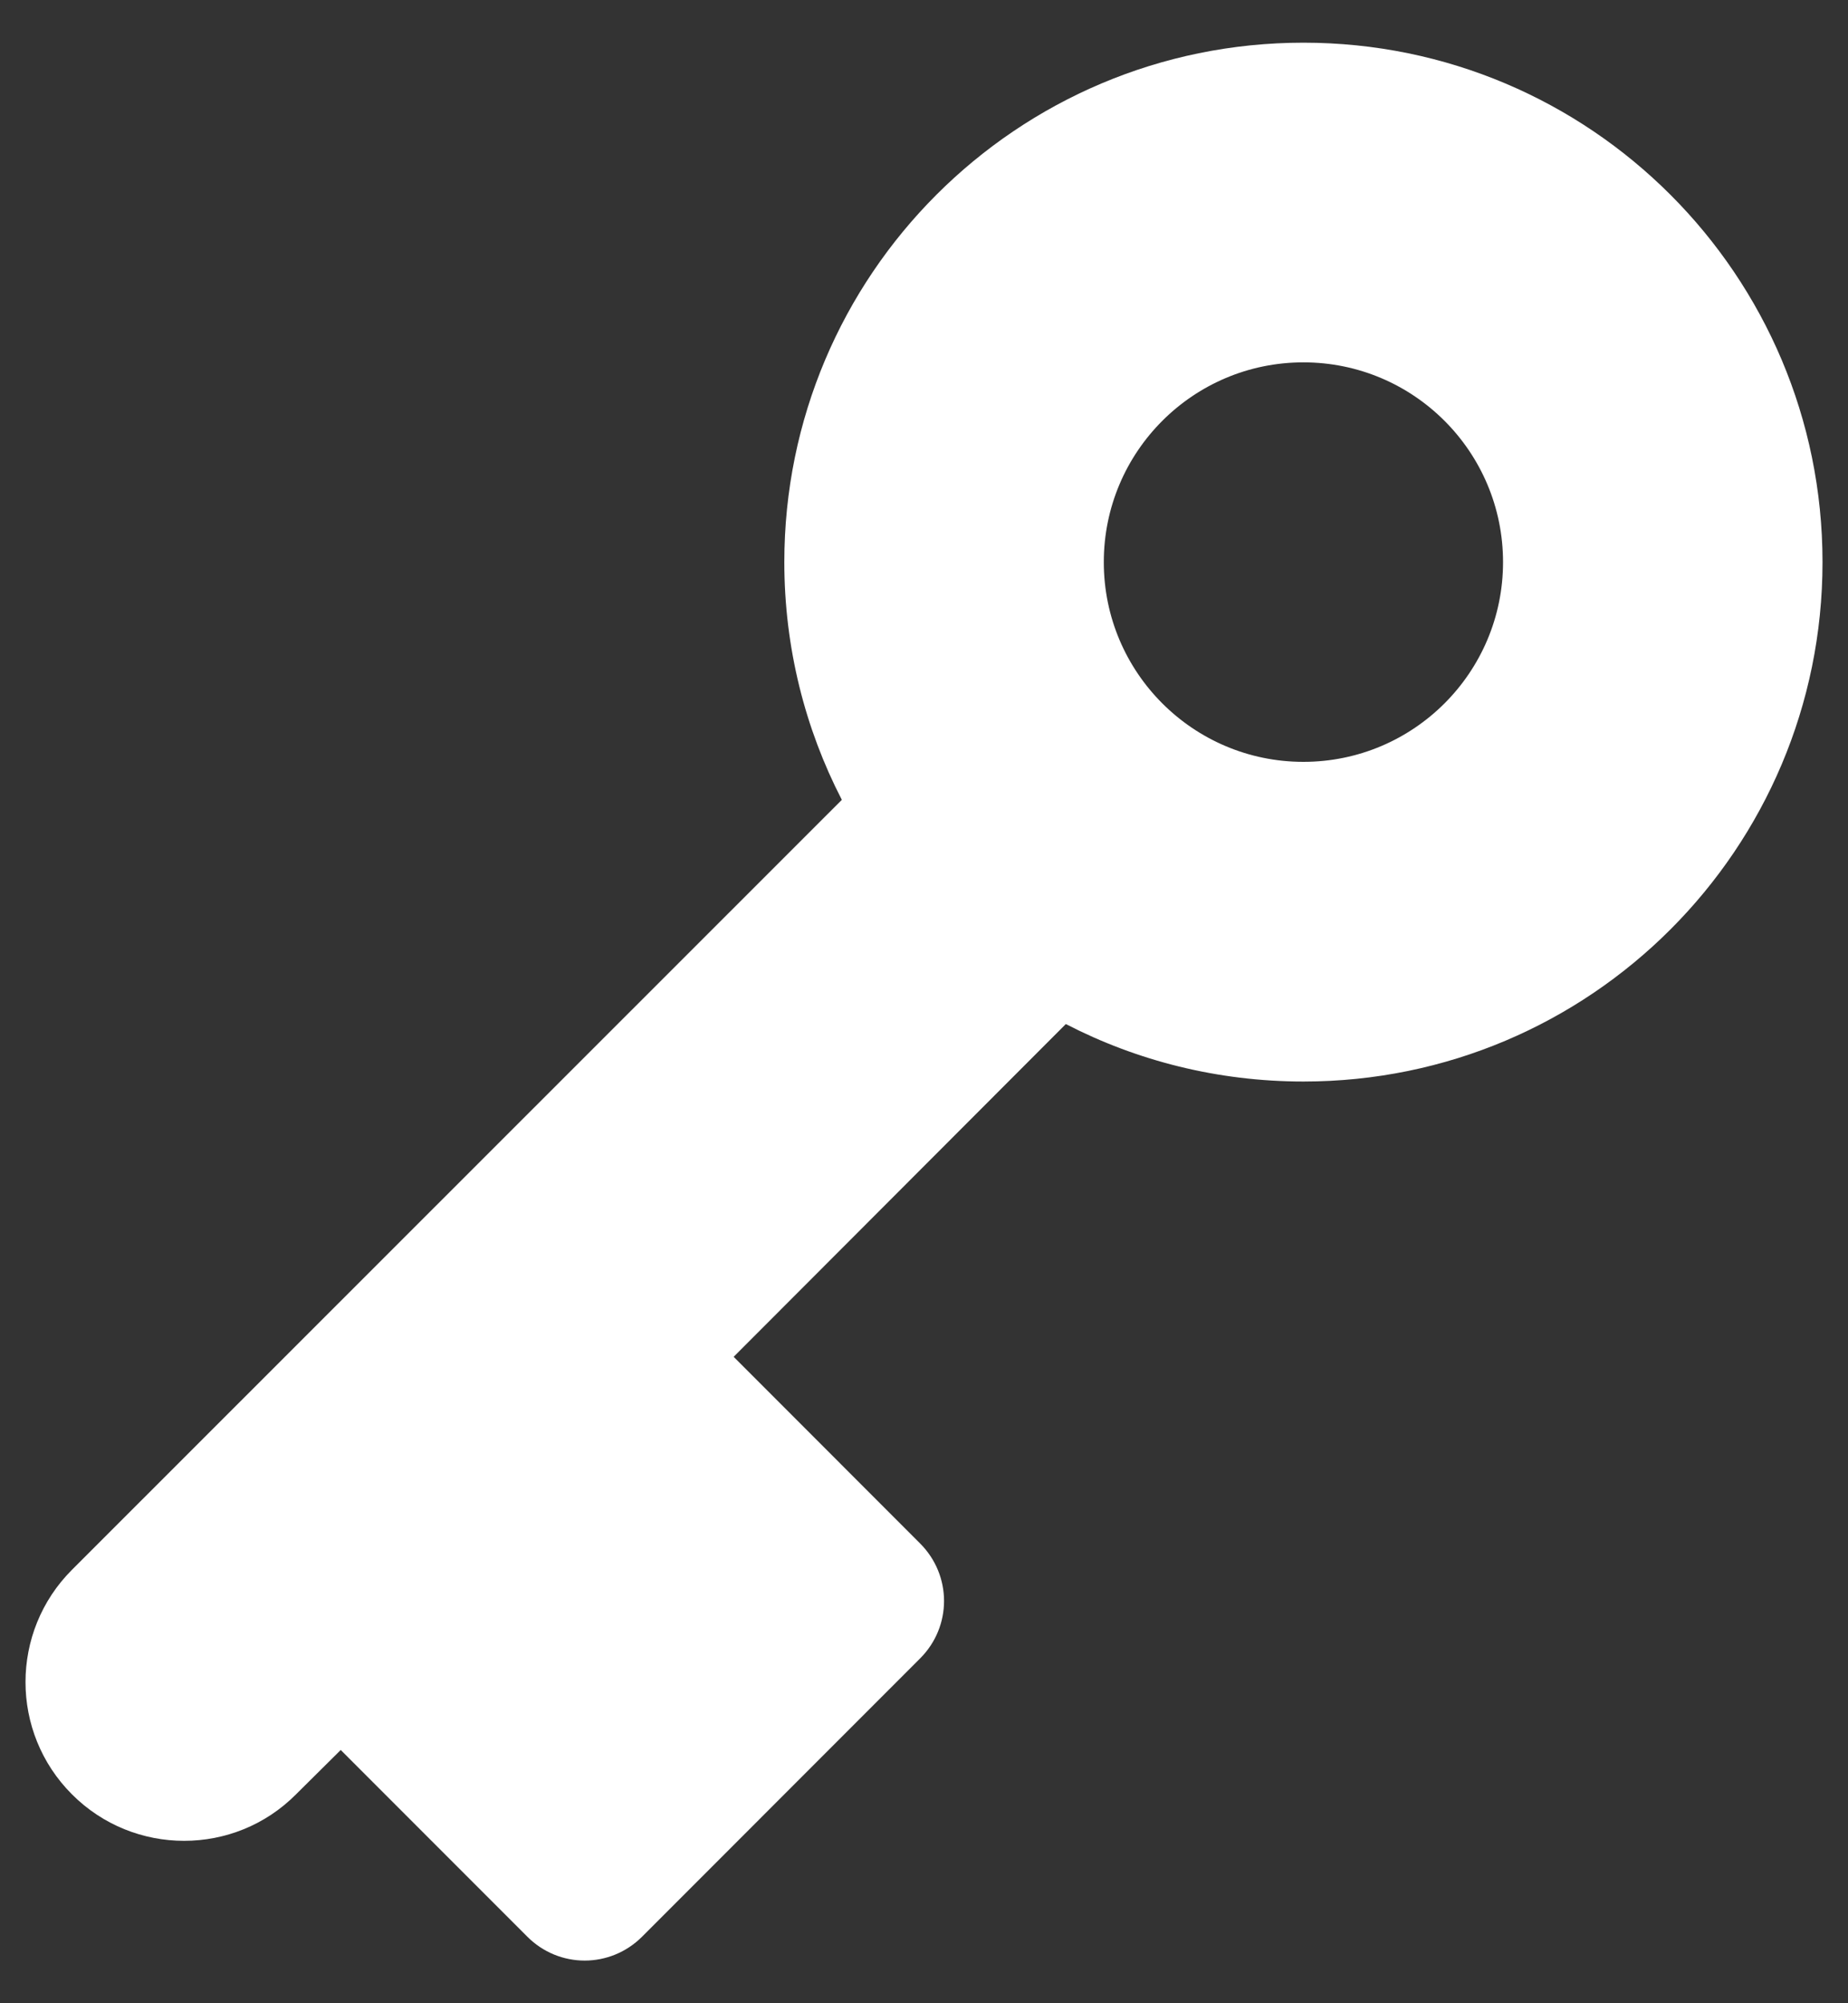 <?xml version="1.0" encoding="UTF-8" standalone="no"?>
<svg width="24px" height="26px" viewBox="0 0 24 26" version="1.1" xmlns="http://www.w3.org/2000/svg" xmlns:xlink="http://www.w3.org/1999/xlink">
    <rect x="0" y="0" width="24" height="26" fill="#333333" stroke="none"/>
    <!-- Generator: Sketch 3.8.1 (29687) - http://www.bohemiancoding.com/sketch -->
    <title>icn/d/setting/role_normal</title>
    <desc>Created with Sketch.</desc>
    <defs></defs>
    <g id="Symbols" stroke="none" stroke-width="1" fill="none" fill-rule="evenodd">
        <g id="MenuIcon/D/Settings" transform="translate(-194, -12)" fill="#FFFFFF">
            <g id="icn/d/setting/role_normal" transform="translate(181, 0)">
                <g id="1464382978_104" transform="translate(13.328, 12.5)">
                    <g id="Layer_1">
                        <path d="M0.607,19.874 C-0.198,20.678 -0.198,21.985 0.607,22.789 C1.41,23.593 2.717,23.593 3.516,22.789 L4.097,22.213 L6.519,24.635 C6.933,25.05 7.597,25.05 8.012,24.635 L11.621,21.025 C12.036,20.611 12.036,19.947 11.621,19.532 L9.2,17.11 L13.514,12.791 C14.437,13.268 15.489,13.537 16.6,13.537 C20.323,13.537 23.341,10.519 23.341,6.796 C23.341,3.072 20.323,0.054 16.6,0.054 C12.876,0.054 9.858,3.072 9.858,6.796 C9.858,7.906 10.128,8.958 10.605,9.881 L0.607,19.874 L0.607,19.874 Z M14.007,6.796 C14.007,5.364 15.168,4.203 16.599,4.203 C18.031,4.203 19.192,5.364 19.192,6.796 C19.192,8.227 18.031,9.388 16.599,9.388 C15.168,9.388 14.007,8.227 14.007,6.796 L14.007,6.796 Z" id="Shape"></path>
                    </g>
                </g>
            </g>
        </g>
    </g>
</svg>